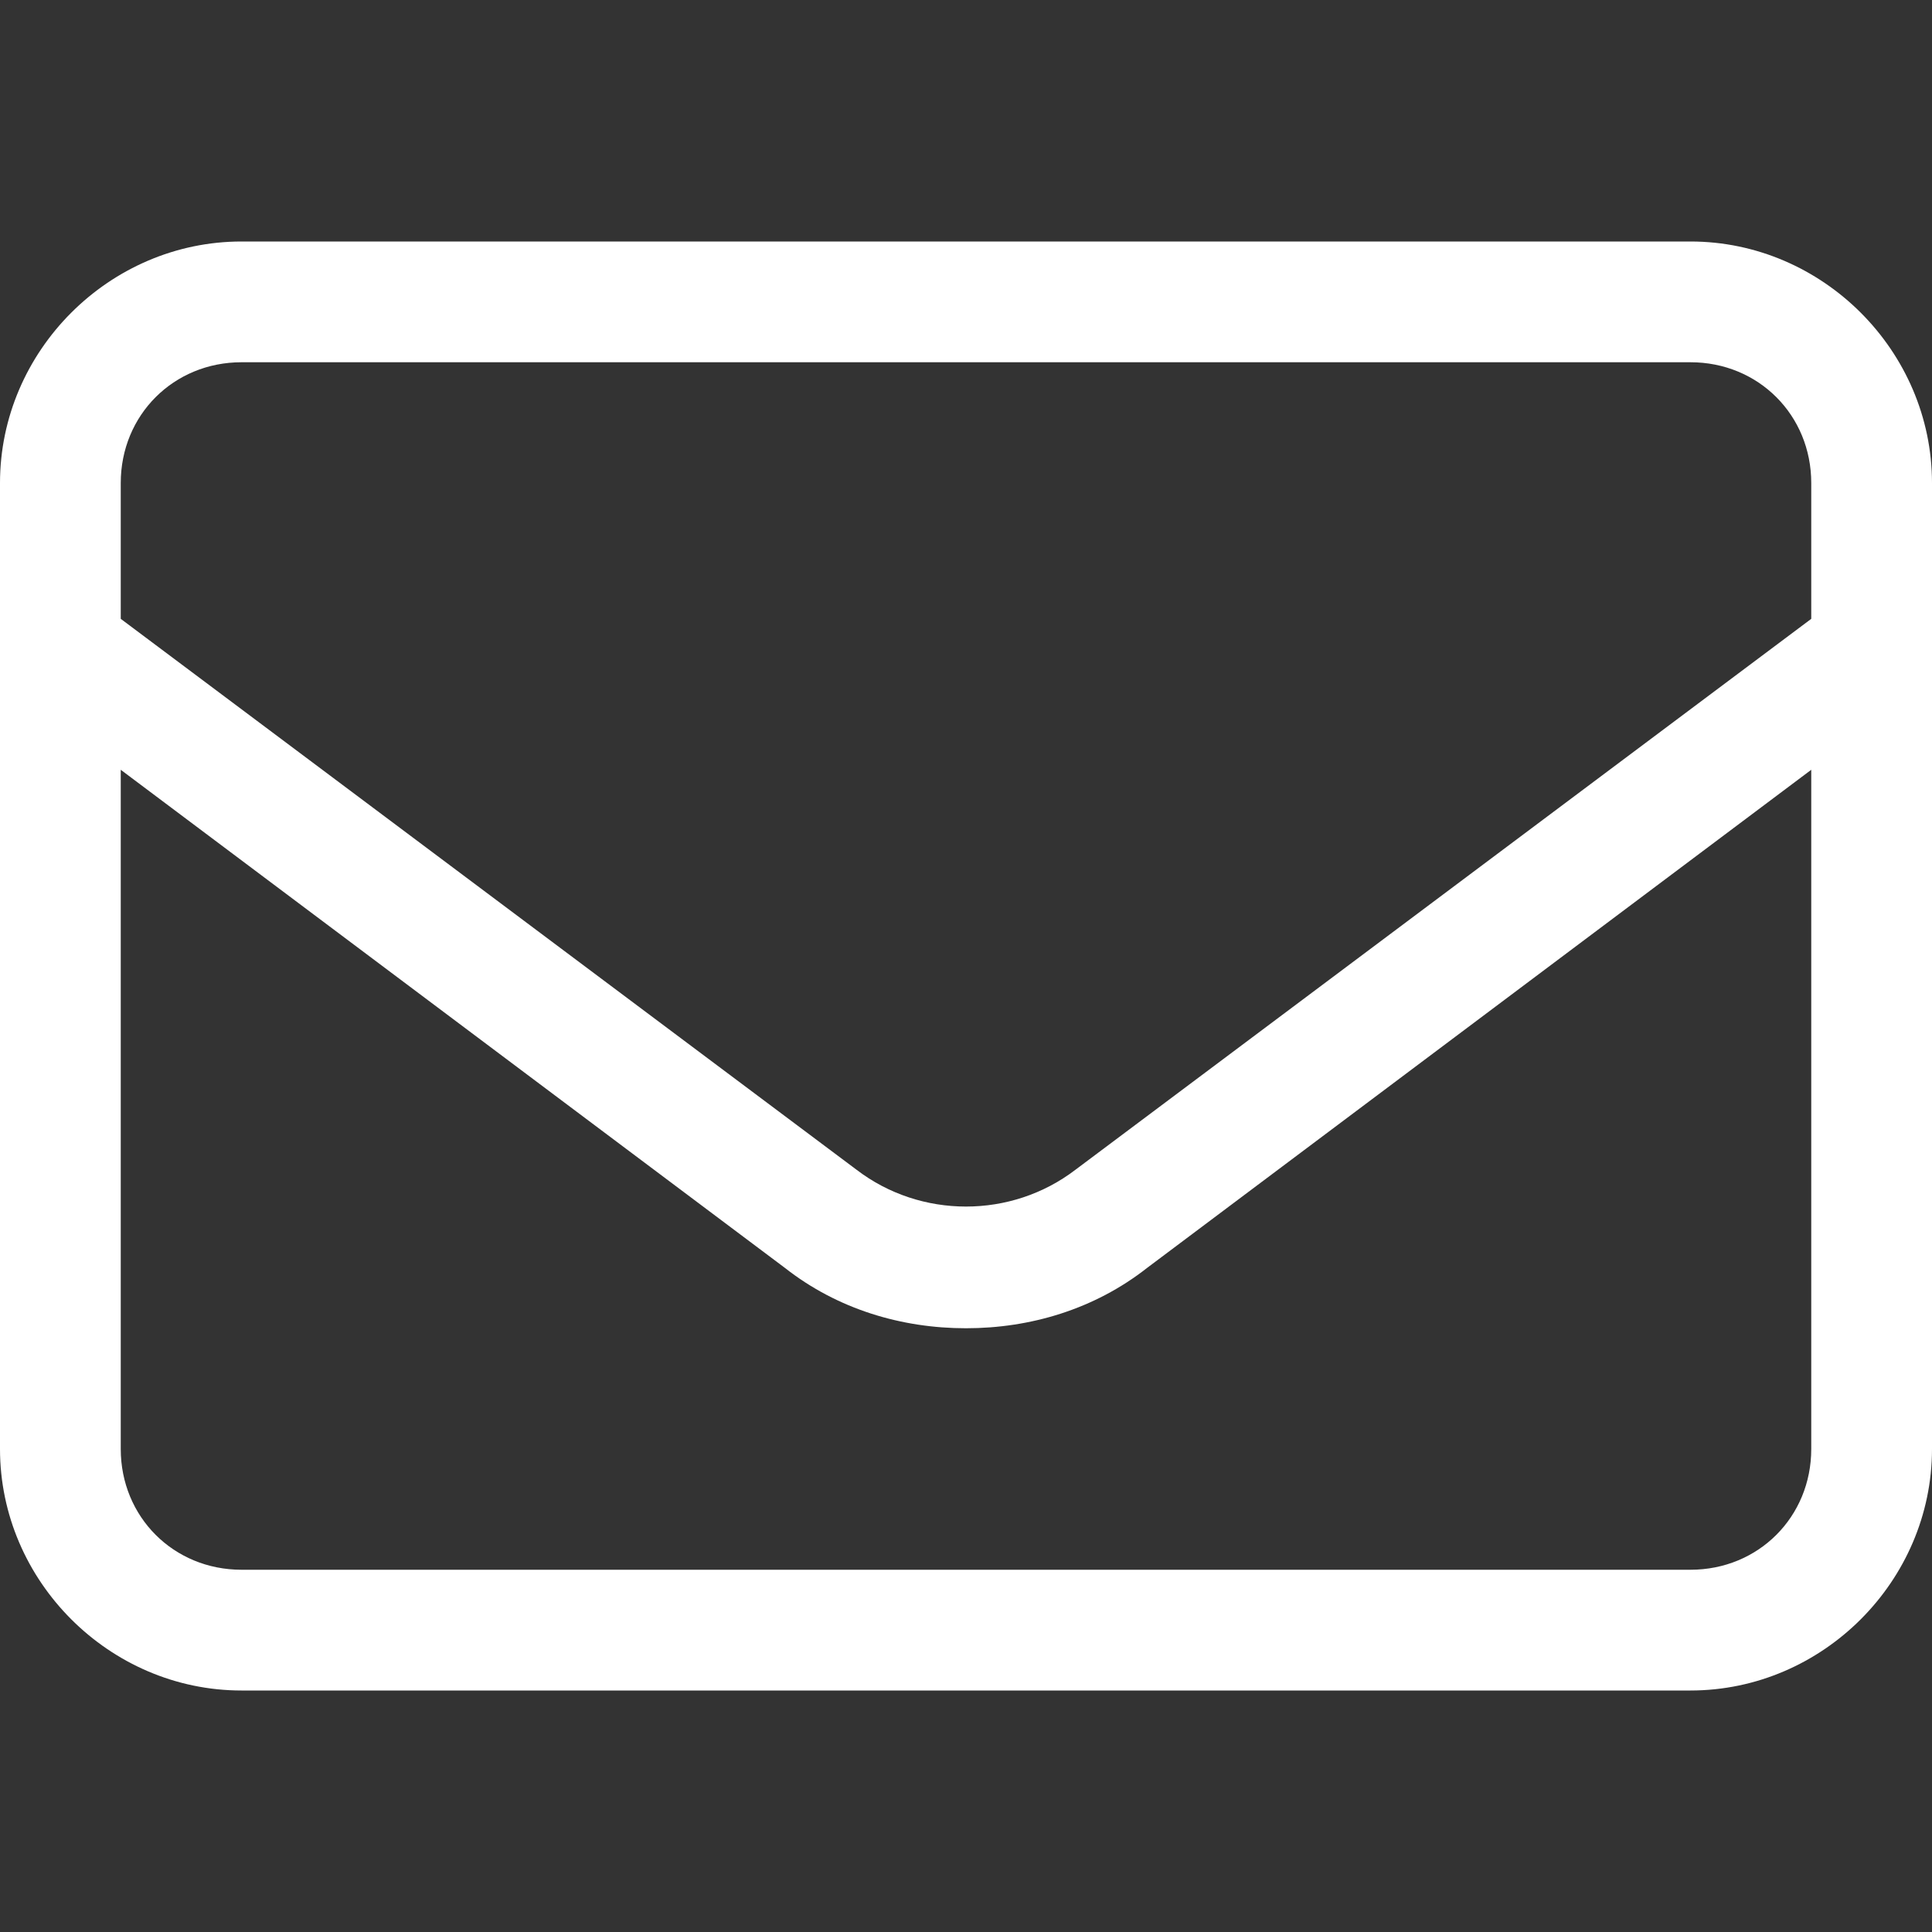 <svg xmlns="http://www.w3.org/2000/svg" viewBox="0 0 512 512"><rect x="0" y="0" width="512" height="512" fill="#333333" stroke="none"/><!--Font Awesome Pro 6.0.0-alpha1 by @fontawesome - https://fontawesome.com License - https://fontawesome.com/license (Commercial License)--><path fill="#FFF" d="M448 64H64C29 64 0 93 0 128V384C0 419 29 448 64 448H448C483 448 512 419 512 384V128C512 93 483 64 448 64ZM64 96H448C466 96 480 110 480 128V164L285 310C268 323 244 323 227 310L32 164V128C32 110 46 96 64 96ZM480 384C480 402 466 416 448 416H64C46 416 32 402 32 384V204L208 336C222 347 239 352 256 352S290 347 304 336L480 204V384Z"/></svg>